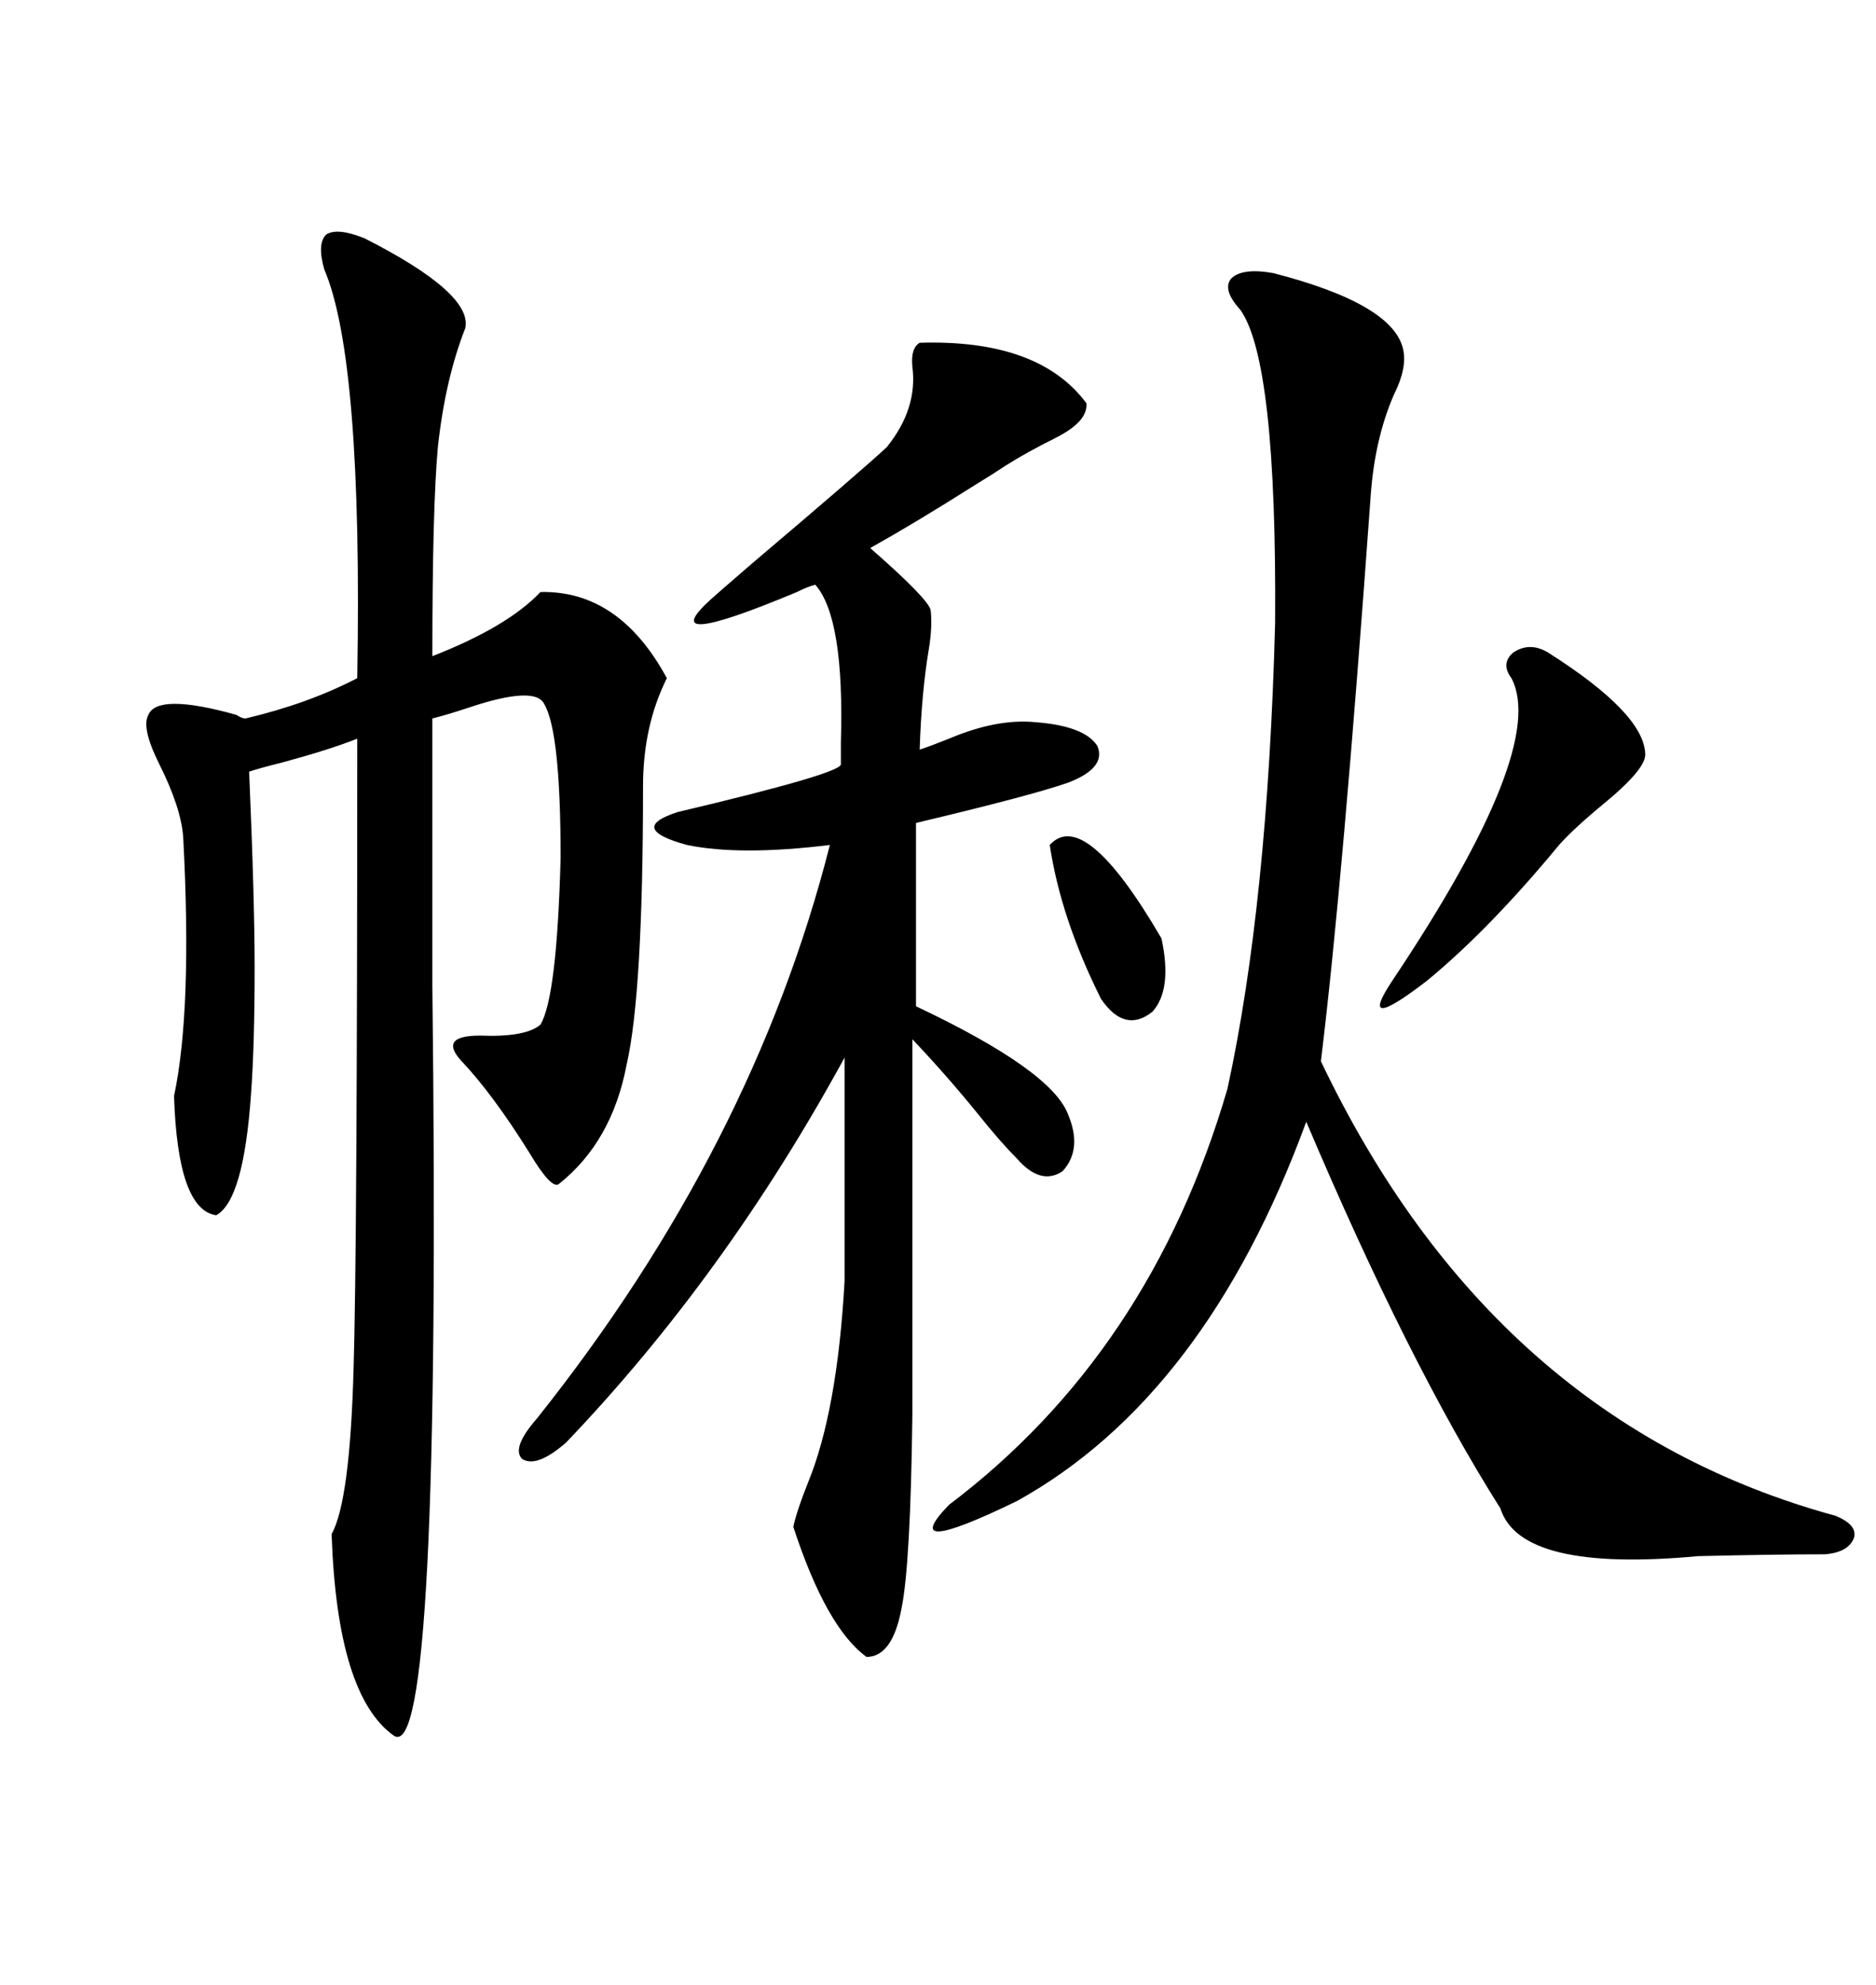 <svg xmlns="http://www.w3.org/2000/svg" xmlns:xlink="http://www.w3.org/1999/xlink" width="300" height="317.285"><path d="M58.30 38.09L58.30 38.09Q75.59 46.88 74.41 52.44L74.41 52.44Q71.19 60.64 70.02 71.48L70.02 71.48Q69.14 81.15 69.14 104.88L69.14 104.88Q81.15 100.20 86.43 94.63L86.43 94.63Q99.02 94.34 106.64 108.40L106.64 108.40Q102.83 116.02 102.83 125.68L102.83 125.68Q102.83 158.79 100.20 170.21L100.20 170.21Q97.85 182.52 89.36 189.26L89.36 189.26Q88.18 190.14 84.67 184.28L84.67 184.28Q78.81 174.90 73.83 169.63L73.83 169.63Q70.02 165.53 76.76 165.53L76.76 165.53Q84.08 165.82 86.43 163.77L86.43 163.77Q89.06 159.38 89.65 137.11L89.65 137.11Q89.65 116.89 87.01 112.50L87.01 112.50Q85.55 109.57 75 113.09L75 113.09Q71.48 114.26 69.14 114.84L69.14 114.84Q69.14 129.79 69.14 157.62L69.14 157.62Q70.61 282.42 62.99 277.44L62.99 277.44Q53.91 271.00 53.03 245.21L53.03 245.21Q55.96 239.94 56.54 218.85L56.54 218.85Q57.13 200.10 57.13 118.07L57.13 118.07Q52.73 119.82 45.12 121.88L45.12 121.88Q41.60 122.75 39.84 123.34L39.84 123.34Q40.72 143.85 40.72 154.69L40.72 154.69Q40.72 166.99 40.14 174.90L40.14 174.90Q38.96 191.89 34.57 194.24L34.57 194.24Q28.42 193.36 27.83 175.20L27.83 175.20Q30.76 161.43 29.30 133.89L29.30 133.89Q29.00 129.20 25.49 122.17L25.49 122.17Q22.56 116.31 23.73 114.26L23.73 114.26Q25.20 110.74 37.79 114.26L37.79 114.26Q38.67 114.84 39.26 114.84L39.26 114.84Q49.22 112.50 57.13 108.40L57.13 108.40Q58.01 57.42 51.86 43.07L51.86 43.07Q50.68 38.96 52.15 37.50L52.15 37.50Q53.91 36.33 58.30 38.09ZM147.07 54.79L147.07 54.79Q166.11 54.20 173.73 64.45L173.73 64.45Q174.02 67.38 168.75 70.02L168.75 70.02Q164.06 72.36 160.84 74.41L160.84 74.41Q159.08 75.59 155.27 77.93L155.27 77.93Q146.48 83.50 139.16 87.60L139.16 87.60Q148.54 95.80 148.83 97.56L148.83 97.56Q149.12 100.20 148.54 103.71L148.54 103.71Q147.36 110.74 147.07 119.82L147.07 119.82Q148.83 119.24 151.76 118.07L151.76 118.07Q159.38 114.84 165.53 115.43L165.53 115.43Q173.44 116.02 175.49 119.24L175.49 119.24Q176.95 122.75 170.80 125.10L170.80 125.10Q164.94 127.15 146.48 131.54L146.48 131.54L146.48 160.84Q168.16 171.09 170.80 178.13L170.80 178.13Q173.14 183.69 169.92 187.21L169.92 187.21Q166.41 189.55 162.60 185.16L162.60 185.16Q159.96 182.52 156.45 178.13L156.45 178.13Q151.46 171.97 145.90 166.11L145.90 166.11L145.90 226.17Q145.61 250.20 144.14 257.23L144.14 257.23Q142.68 264.84 138.57 264.84L138.57 264.84Q132.13 260.16 126.86 244.04L126.86 244.04Q127.44 241.41 129.20 237.01L129.20 237.01Q133.89 225.59 135.06 204.79L135.06 204.79L135.06 169.04Q116.02 203.91 90.53 230.57L90.53 230.57Q85.84 234.67 83.50 233.20L83.50 233.20Q81.74 231.45 85.84 226.76L85.84 226.76Q120.41 183.40 132.71 135.06L132.71 135.06Q118.36 136.82 109.86 135.06L109.86 135.06Q100.20 132.42 108.40 129.79L108.40 129.79Q134.47 123.63 134.47 122.17L134.47 122.17Q134.47 121.00 134.47 118.65L134.47 118.65Q135.06 98.73 130.37 93.46L130.37 93.46Q129.20 93.75 127.44 94.63L127.44 94.63Q104.30 104.30 113.67 95.80L113.67 95.80Q113.96 95.51 120.41 89.94L120.41 89.94Q137.70 75.29 141.80 71.48L141.80 71.48Q146.78 65.33 145.90 58.59L145.90 58.59Q145.61 55.66 147.07 54.79ZM203.61 43.65L203.61 43.65Q222.95 48.63 224.41 55.96L224.41 55.96Q225 58.89 222.95 62.99L222.95 62.99Q219.73 70.31 219.14 79.98L219.14 79.98Q214.75 140.92 211.23 169.63L211.23 169.63Q238.77 227.34 293.55 242.29L293.55 242.29Q297.07 243.75 296.48 245.80L296.48 245.80Q295.61 248.14 291.80 248.44L291.80 248.44Q283.89 248.44 271.58 248.73L271.58 248.73Q243.16 251.37 239.94 241.11L239.94 241.11Q225.29 217.97 208.89 179.30L208.89 179.30Q192.77 223.24 162.60 239.94L162.60 239.94Q143.26 249.32 151.76 240.53L151.76 240.53Q183.98 216.21 196.29 174.02L196.29 174.02Q202.73 144.43 203.91 99.61L203.91 99.61Q204.20 57.71 198.34 49.51L198.34 49.51Q195.41 46.29 196.88 44.53L196.88 44.53Q198.63 42.77 203.61 43.65ZM247.56 104.30L247.56 104.30Q262.79 113.96 263.09 120.41L263.09 120.41Q263.38 122.75 256.64 128.32L256.64 128.32Q251.66 132.42 249.32 135.06L249.32 135.06Q238.18 148.54 228.22 156.74L228.22 156.74Q216.80 165.53 222.66 156.74L222.66 156.74Q247.56 119.53 241.70 108.40L241.70 108.40Q239.94 106.05 241.99 104.30L241.99 104.30Q244.63 102.54 247.56 104.30ZM167.87 135.06L167.87 135.06Q173.44 128.91 185.74 150L185.74 150Q187.50 158.20 184.28 161.72L184.28 161.72Q179.88 165.23 176.07 159.67L176.07 159.67Q169.63 146.78 167.87 135.06Z"/></svg>